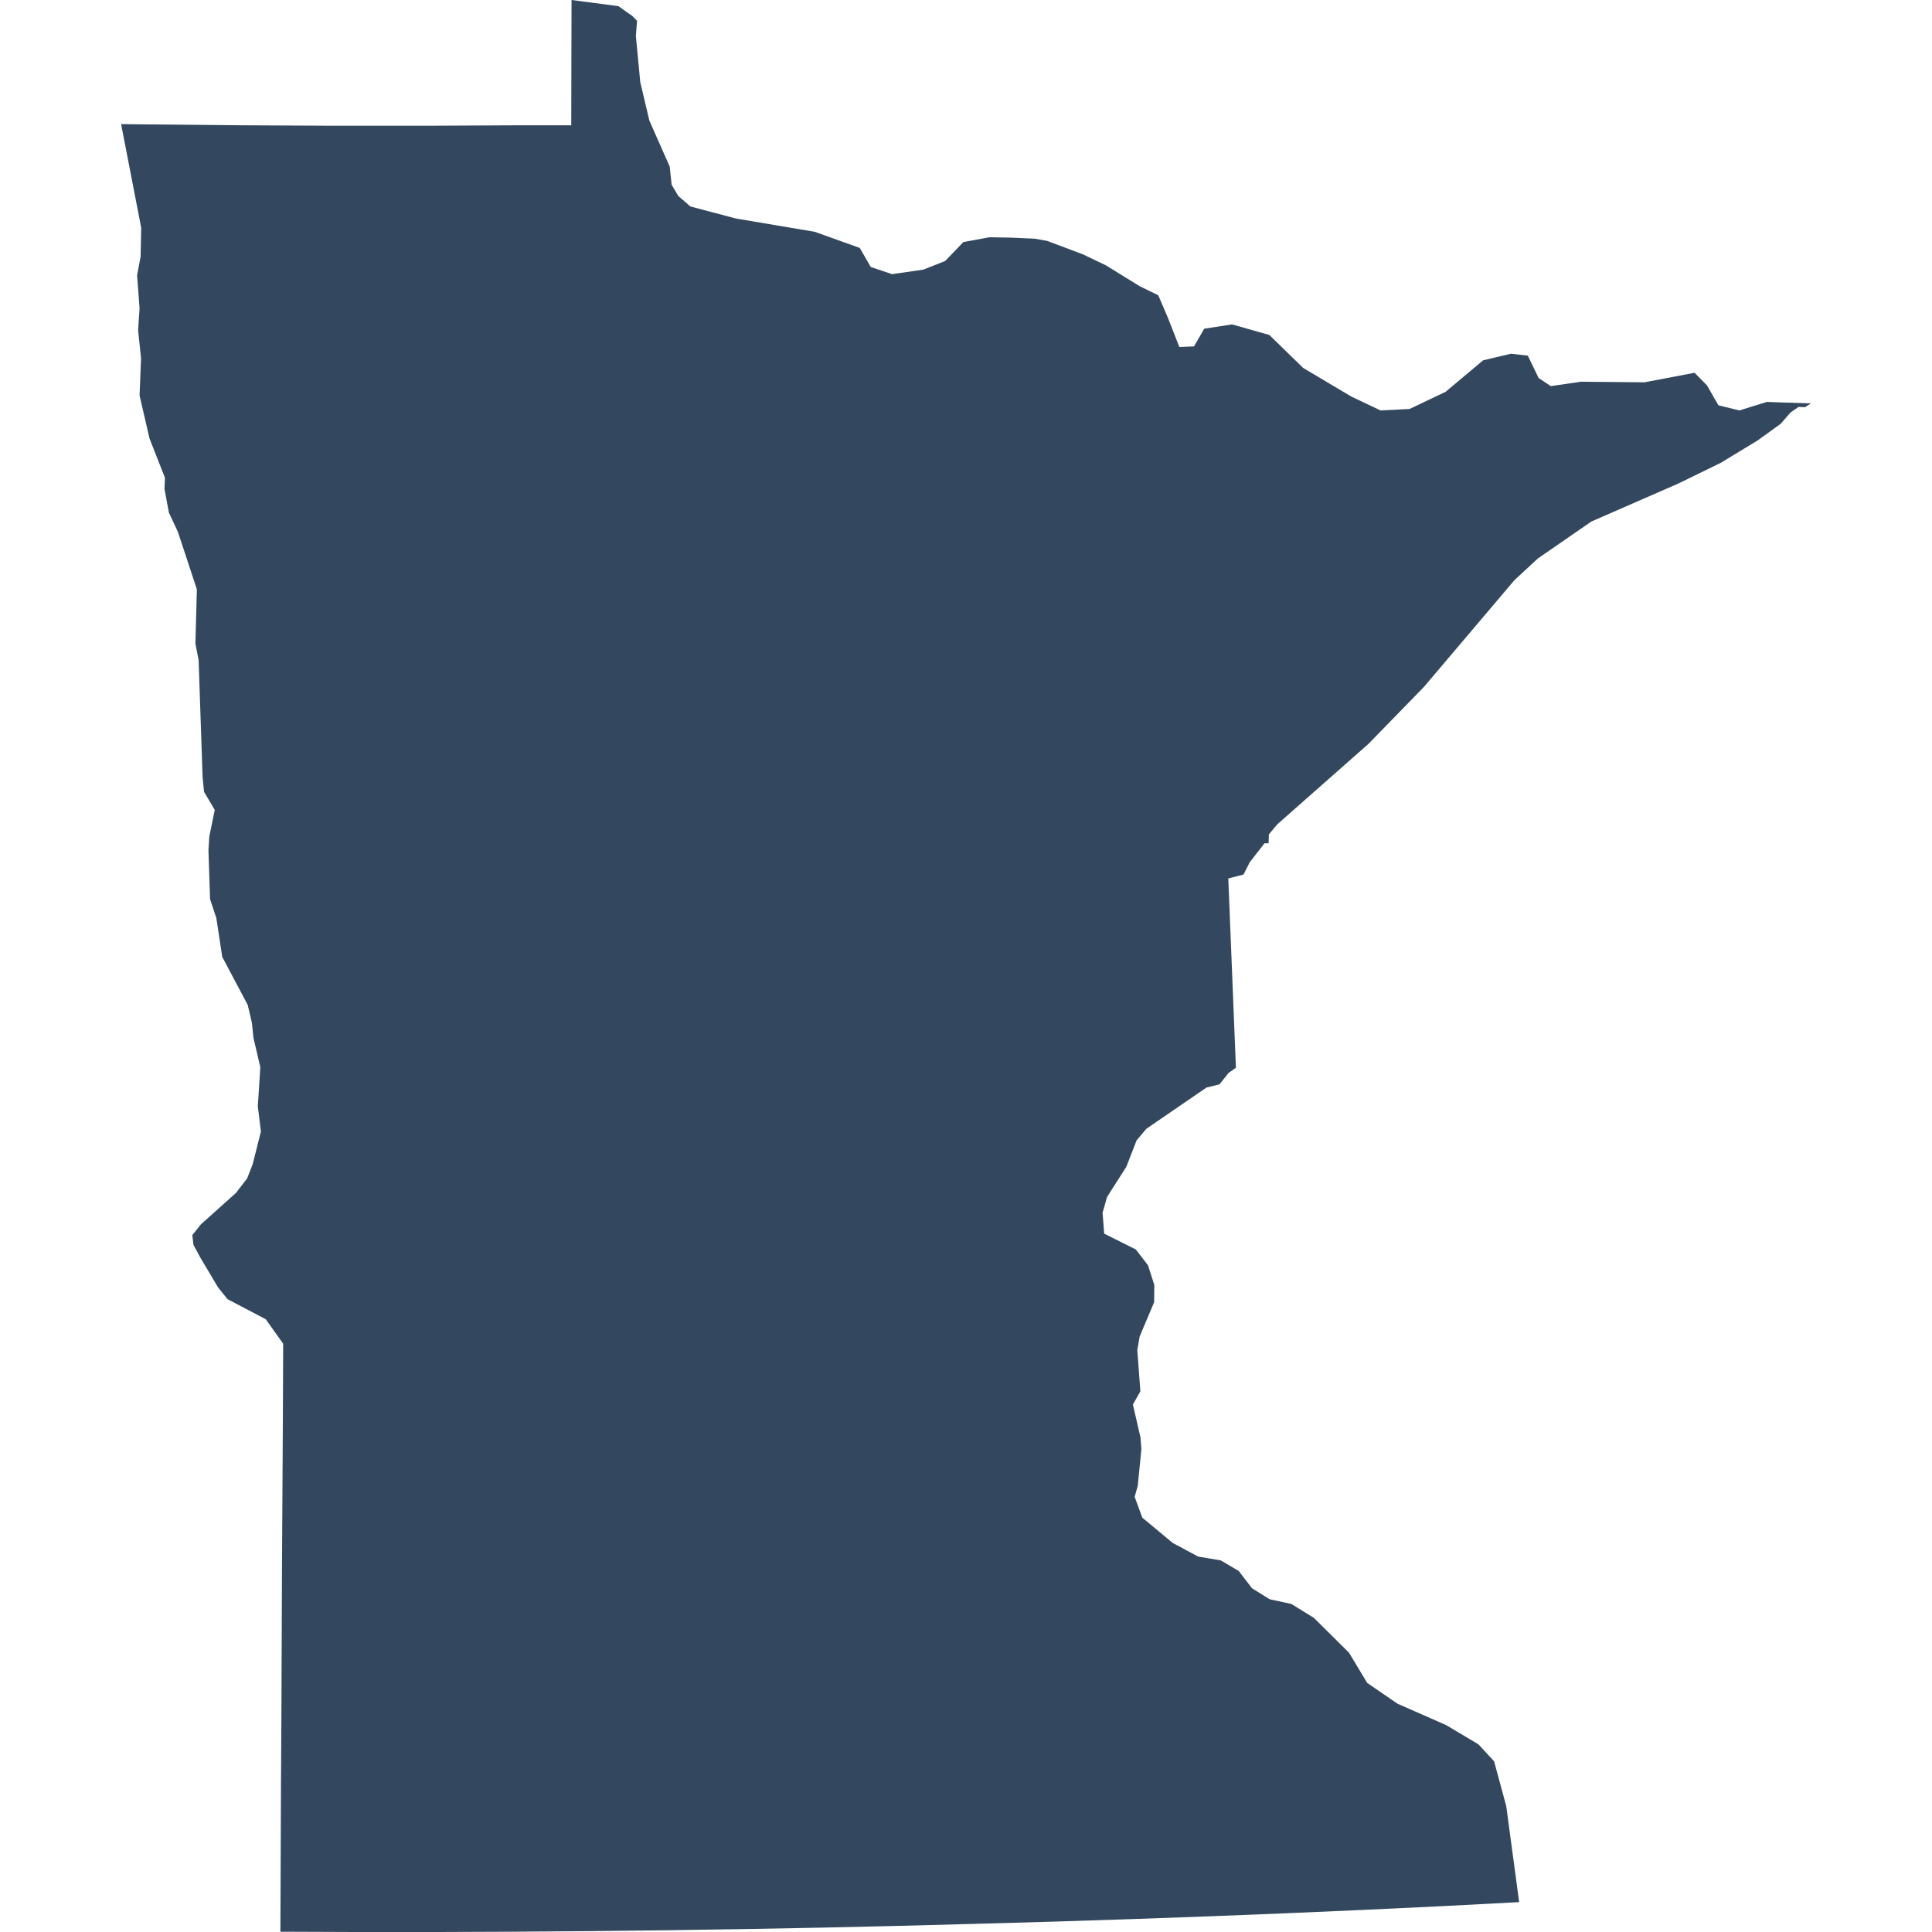 <?xml version="1.0" encoding="UTF-8"?>
<svg width="100" height="100" baseProfile="full" version="1.1" viewBox="0 0 115.32 131.85" xmlns="http://www.w3.org/2000/svg">
 <path id="US-MN" class="land" d="m57.48 16.52 1.79-0.33 1.54 0.03 1.55 0.07 0.84 0.15 2.42 0.91 1.59 0.76 2.3 1.42 1.27 0.62 0.66 1.54 0.78 1.99 1-0.04 0.7-1.21 1.9-0.29 2.54 0.72 2.31 2.25 3.28 1.95 2 0.95 1.98-0.1 2.46-1.17 2.56-2.15 1.9-0.45 1.15 0.13 0.74 1.53 0.83 0.55 2.06-0.3 4.34 0.04 3.41-0.65 0.84 0.85 0.79 1.37 1.43 0.35 1.87-0.58 3.01 0.1-0.4 0.26-0.44-0.02-0.55 0.38-0.67 0.77-1.58 1.14-2.5 1.52-2.91 1.42-5.93 2.59-3.65 2.52-1.6 1.48-6.18 7.29-3.79 3.89-6.21 5.48-0.58 0.69-0.02 0.61h-0.28l-1.01 1.3-0.42 0.83-1.04 0.27 0.52 12.92-0.5 0.35-0.62 0.78-0.89 0.22-4.11 2.82-0.66 0.79-0.7 1.8-1.31 2.05-0.31 1.08 0.11 1.43 2.16 1.08 0.83 1.08 0.43 1.34-0.01 1.18-0.99 2.34-0.16 0.93 0.21 2.81-0.51 0.9 0.52 2.26 0.06 0.79-0.25 2.51-0.21 0.74 0.47 1.28 0.05 0.14 2.08 1.73 1.74 0.93 1.54 0.26 1.22 0.72 0.91 1.18 1.2 0.75 1.48 0.32 1.54 0.95 2.4 2.38 1.24 2.06 2.07 1.42 3.32 1.46 2.2 1.31 1.07 1.16 0.83 3.06 0.88 6.55-5.35 0.28-5.27 0.25-5.28 0.23-5.28 0.21-5.28 0.19-5.28 0.17-5.28 0.15-5.28 0.14-5.28 0.12-5.28 0.1-5.28 0.08-5.28 0.06-5.28 0.04-5.28 0.02h-5.28l-5.28-0.02 0.04-10.02 0.03-5.01 0.04-10.04 0.06-10.04 0.02-5.02-1.19-1.67-2.61-1.37-0.65-0.81-1.2-2.02-0.47-0.87-0.08-0.67 0.59-0.74 2.39-2.14 0.76-0.99 0.38-0.97 0.56-2.23-0.21-1.72 0.17-2.67-0.47-2.01-0.1-1-0.29-1.24-1.74-3.28-0.4-2.64-0.43-1.3-0.11-3.34 0.06-0.94 0.37-1.81-0.73-1.23-0.1-1.01-0.27-7.97-0.22-1.14 0.1-3.7-1.29-3.91-0.62-1.33-0.3-1.61 0.03-0.77-1.05-2.67-0.68-2.94 0.1-2.54-0.2-1.92 0.1-1.49-0.17-2.25 0.24-1.27 0.04-1.98-1.37-7.07 1.82 0.02 6.35 0.06 6.35 0.03h6.34l6.35-0.03h3.51l0.01-4.78 0.01-3.77 3.2 0.42 0.96 0.68 0.31 0.32-0.08 1.04 0.3 3.15 0.62 2.62 1.39 3.14v0.01l0.13 1.23 0.46 0.77 0.82 0.71 3.1 0.82 5.39 0.91 3.07 1.1 0.75 1.3 1.45 0.49 2.14-0.31 1.49-0.59 1.24-1.29-0.05 0.01 0.07-0.03-0.02 0.02" fill="#33485e" title="Minnesota"/>
</svg>
